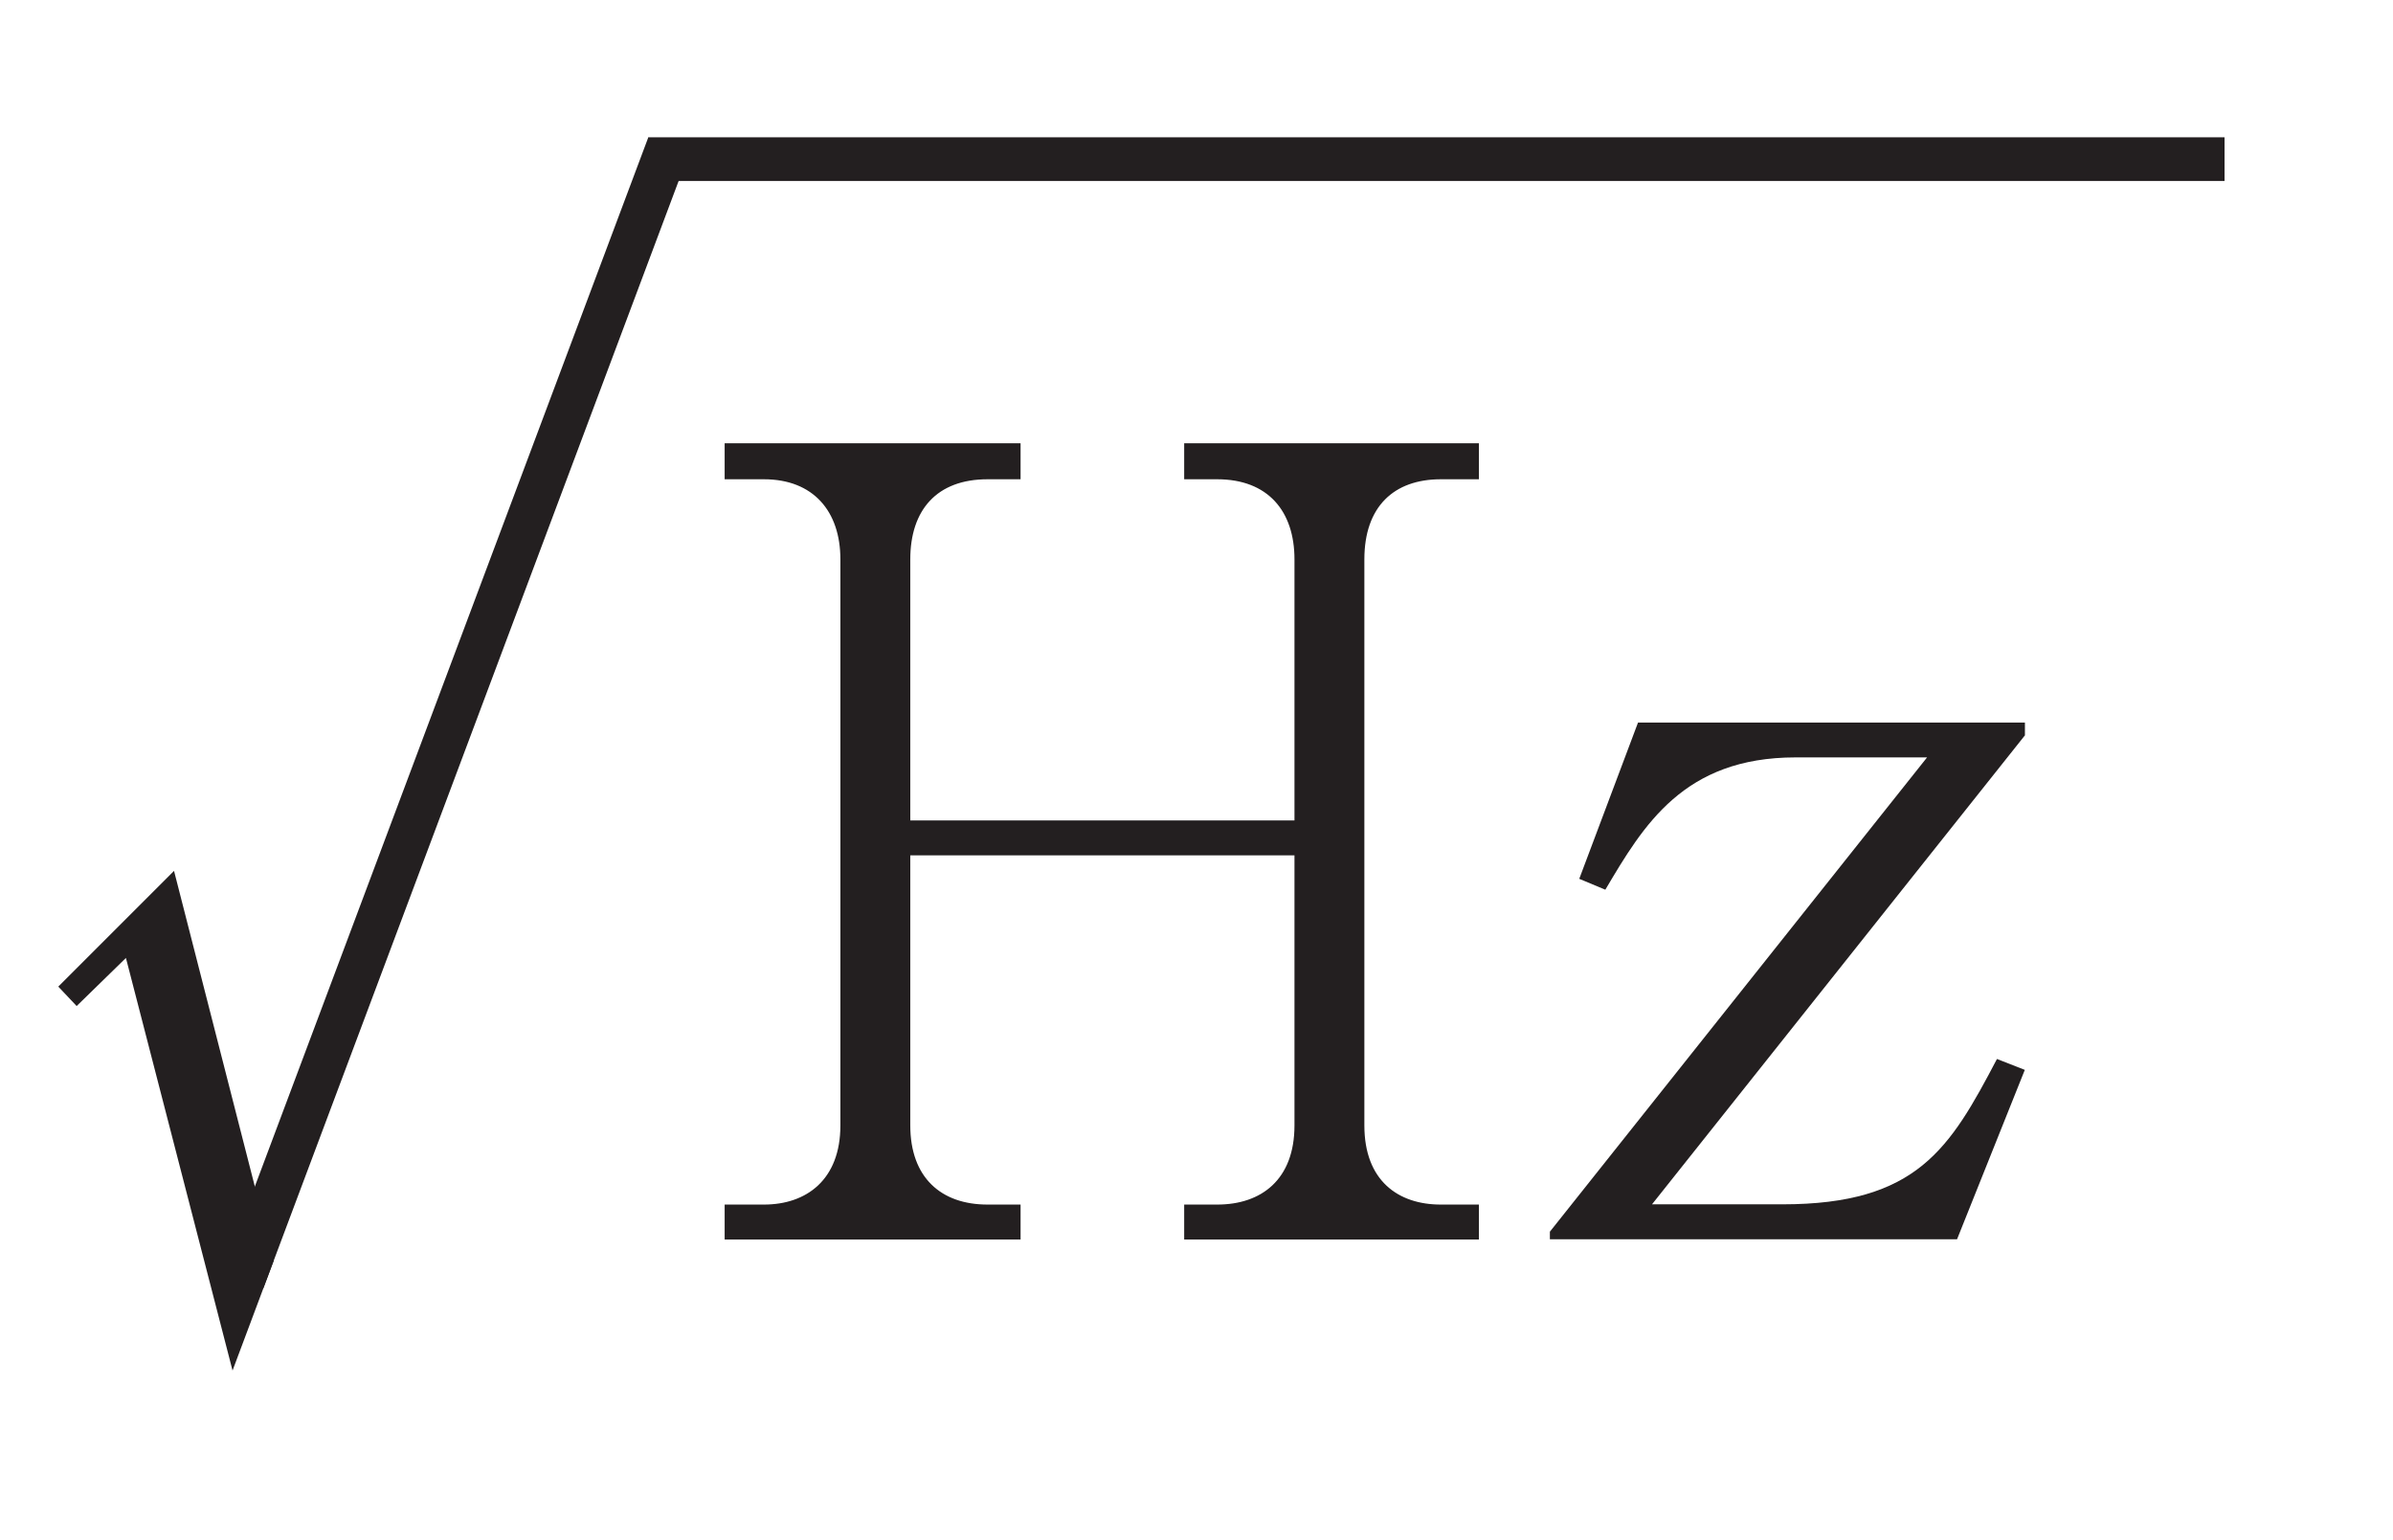 <?xml version="1.0"?><!--Antenna House PDF Viewer SDK V3.3 MR13 (3,3,2014,0515) for Windows Copyright (c) 1999-2014 Antenna House, Inc.--><svg xml:space="preserve" version="1.1" fill="black" fill-rule="evenodd" font-style="normal" font-weight="normal" font-stretch="normal" width="20.2pt" height="13pt" viewBox="0 0 20.2 13" xmlns="http://www.w3.org/2000/svg" xmlns:xlink="http://www.w3.org/1999/xlink"><defs><clipPath id="c0"><rect x="0" y="0" width="20.2" height="13" fill="none" clip-rule="evenodd"/></clipPath><clipPath id="c1"><rect x="-1" y="-1" width="597" height="844" fill="none" clip-rule="evenodd"/></clipPath><clipPath id="c2"><rect x="0" y="0" width="595" height="842" fill="none" clip-rule="evenodd"/></clipPath><clipPath id="c3"><rect x="0" y="0" width="595" height="842" fill="none" clip-rule="evenodd"/></clipPath><clipPath id="c4"><path d="M172.328,670.077h-180.975v9.263h171.529v171.108h9.446v-180.371" fill="none" clip-rule="nonzero"/></clipPath><clipPath id="c5"><path d="M.015,842.023h172.313v-171.946h-172.313v171.946z" fill="none" clip-rule="nonzero"/></clipPath><clipPath id="c6"><path d="M158.846,689.737h-127.749v65.828h127.749v-65.828z" fill="none" clip-rule="nonzero"/></clipPath><clipPath id="c7"><path d="M82.563,553.541h-12.903v56.316h12.903v-56.316z" fill="none" clip-rule="nonzero"/></clipPath><clipPath id="c8"><path d="M195.193,553.541h-63.845v56.316h63.845v-56.316z" fill="none" clip-rule="nonzero"/></clipPath><clipPath id="c9"><path d="M131.348,553.541h-48.785v56.316h48.785v-56.316m-47.941,46.286v-34.32h34.8v34.32h-34.8" fill="none" clip-rule="nonzero"/></clipPath><clipPath id="c10"><path d="M118.207,565.507h-34.8v34.32h34.8v-34.32m-24.708,14.347h8.961l1.295,-3.749c.307,-.851 .477,-1.703 .511,-2.248v-.103c0,-1.124 -.784,-1.567 -2.93,-1.635v-.886h11.108v.886c-1.125,.136 -1.431,.205 -1.806,.375c-.784,.409 -1.431,1.499 -2.215,3.611l-7.428,20.887l-2.521,-.272l-7.258,-19.218c-1.533,-4.02 -2.76,-5.349 -4.974,-5.383v-.886h8.756v.886c-2.249,.068 -3.203,.682 -3.203,2.01c0,.784 .239,1.84 .75,3.135l.954,2.59m8.519,1.329h-8.042l4.157,11.073l3.885,-11.073" fill="none" clip-rule="nonzero"/></clipPath><clipPath id="c11"><path d="M112.444,571.233h-11.108v.886c2.146,.068 2.93,.511 2.93,1.635v.103c-.034,.545 -.204,1.397 -.511,2.248l-1.295,3.749h-8.961l-.954,-2.59c-.511,-1.295 -.75,-2.351 -.75,-3.135c0,-1.328 .954,-1.942 3.203,-2.01v-.886h-8.756v.886c2.214,.034 3.441,1.363 4.974,5.383l7.258,19.218l2.521,.272l7.428,-20.887c.784,-2.112 1.431,-3.202 2.215,-3.611c.375,-.17 .681,-.239 1.806,-.375v-.886m-14.311,21.023l-4.157,-11.073h8.042l-3.885,11.073" fill="none" clip-rule="nonzero"/></clipPath></defs><g clip-path="url(#c0)"><g><view viewBox="0 0 20.2 13" id="p1"/></g><g transform="translate(-52.85,-513.25)" clip-path="url(#c1)"><g clip-path="url(#c2)"><g transform="matrix(1,0,0,-1,0,842)" clip-path="url(#c3)"><g stroke-opacity="0"><path d="M.958,-3.057l-.977,.977l.155,.164l.416,-.406l.9,3.483l.348,-.929l-.842,-3.289z" fill="#231F20" fill-rule="nonzero" transform="matrix(1,0,0,-1,53.361,318.341)"/></g><g stroke-opacity="0"><path d="M6.687,0v-.295h-.322c-.359,0 -.645,-.201 -.645,-.668v-4.779c0,-.445 .249,-.676 .645,-.676h.322v-.304h-2.488v.304h.279c.428,0 .652,.269 .652,.676v2.204h-3.243v-2.204c0,-.417 .224,-.676 .652,-.676h.279v-.304h-2.498v.304h.332c.415,0 .645,.269 .645,.676v4.779c0,.458 -.286,.668 -.645,.668h-.332v.295h2.498v-.295h-.279c-.392,0 -.652,-.228 -.652,-.668v-2.28h3.243v2.28c0,.457 -.279,.668 -.652,.668h-.279v.295h2.488z" fill="#231F20" fill-rule="nonzero" transform="matrix(1,0,0,-1,58.647,318.286)"/></g><g stroke-opacity="0"><path d="M4.304,-4.253v-.111h-3.266l-.496,1.319l.22,.092c.322,-.544 .661,-1.117 1.606,-1.117h1.11l-3.184,4.004v.064h3.437l.572,-1.43l-.235,-.092c-.397,.756 -.674,1.227 -1.811,1.227h-1.101l3.147,-3.958z" fill="#231F20" fill-rule="nonzero" transform="matrix(1,0,0,-1,65.639,318.286)"/></g><g stroke-width="0.369" stroke-miterlimit="10" fill-opacity="0"><path d="M0,0l3.594,9.584" stroke="#231F20" fill="none" transform="translate(54.901,317.941)"/></g><g transform="translate(54.901,317.941)" stroke-width="0.369" stroke-miterlimit="10"><rect x="0" y="-0.184" width="13.305" height="0.369" fill="#231F20" fill-rule="nonzero" transform="translate(3.422,9.465)"/></g></g></g></g></g></svg>